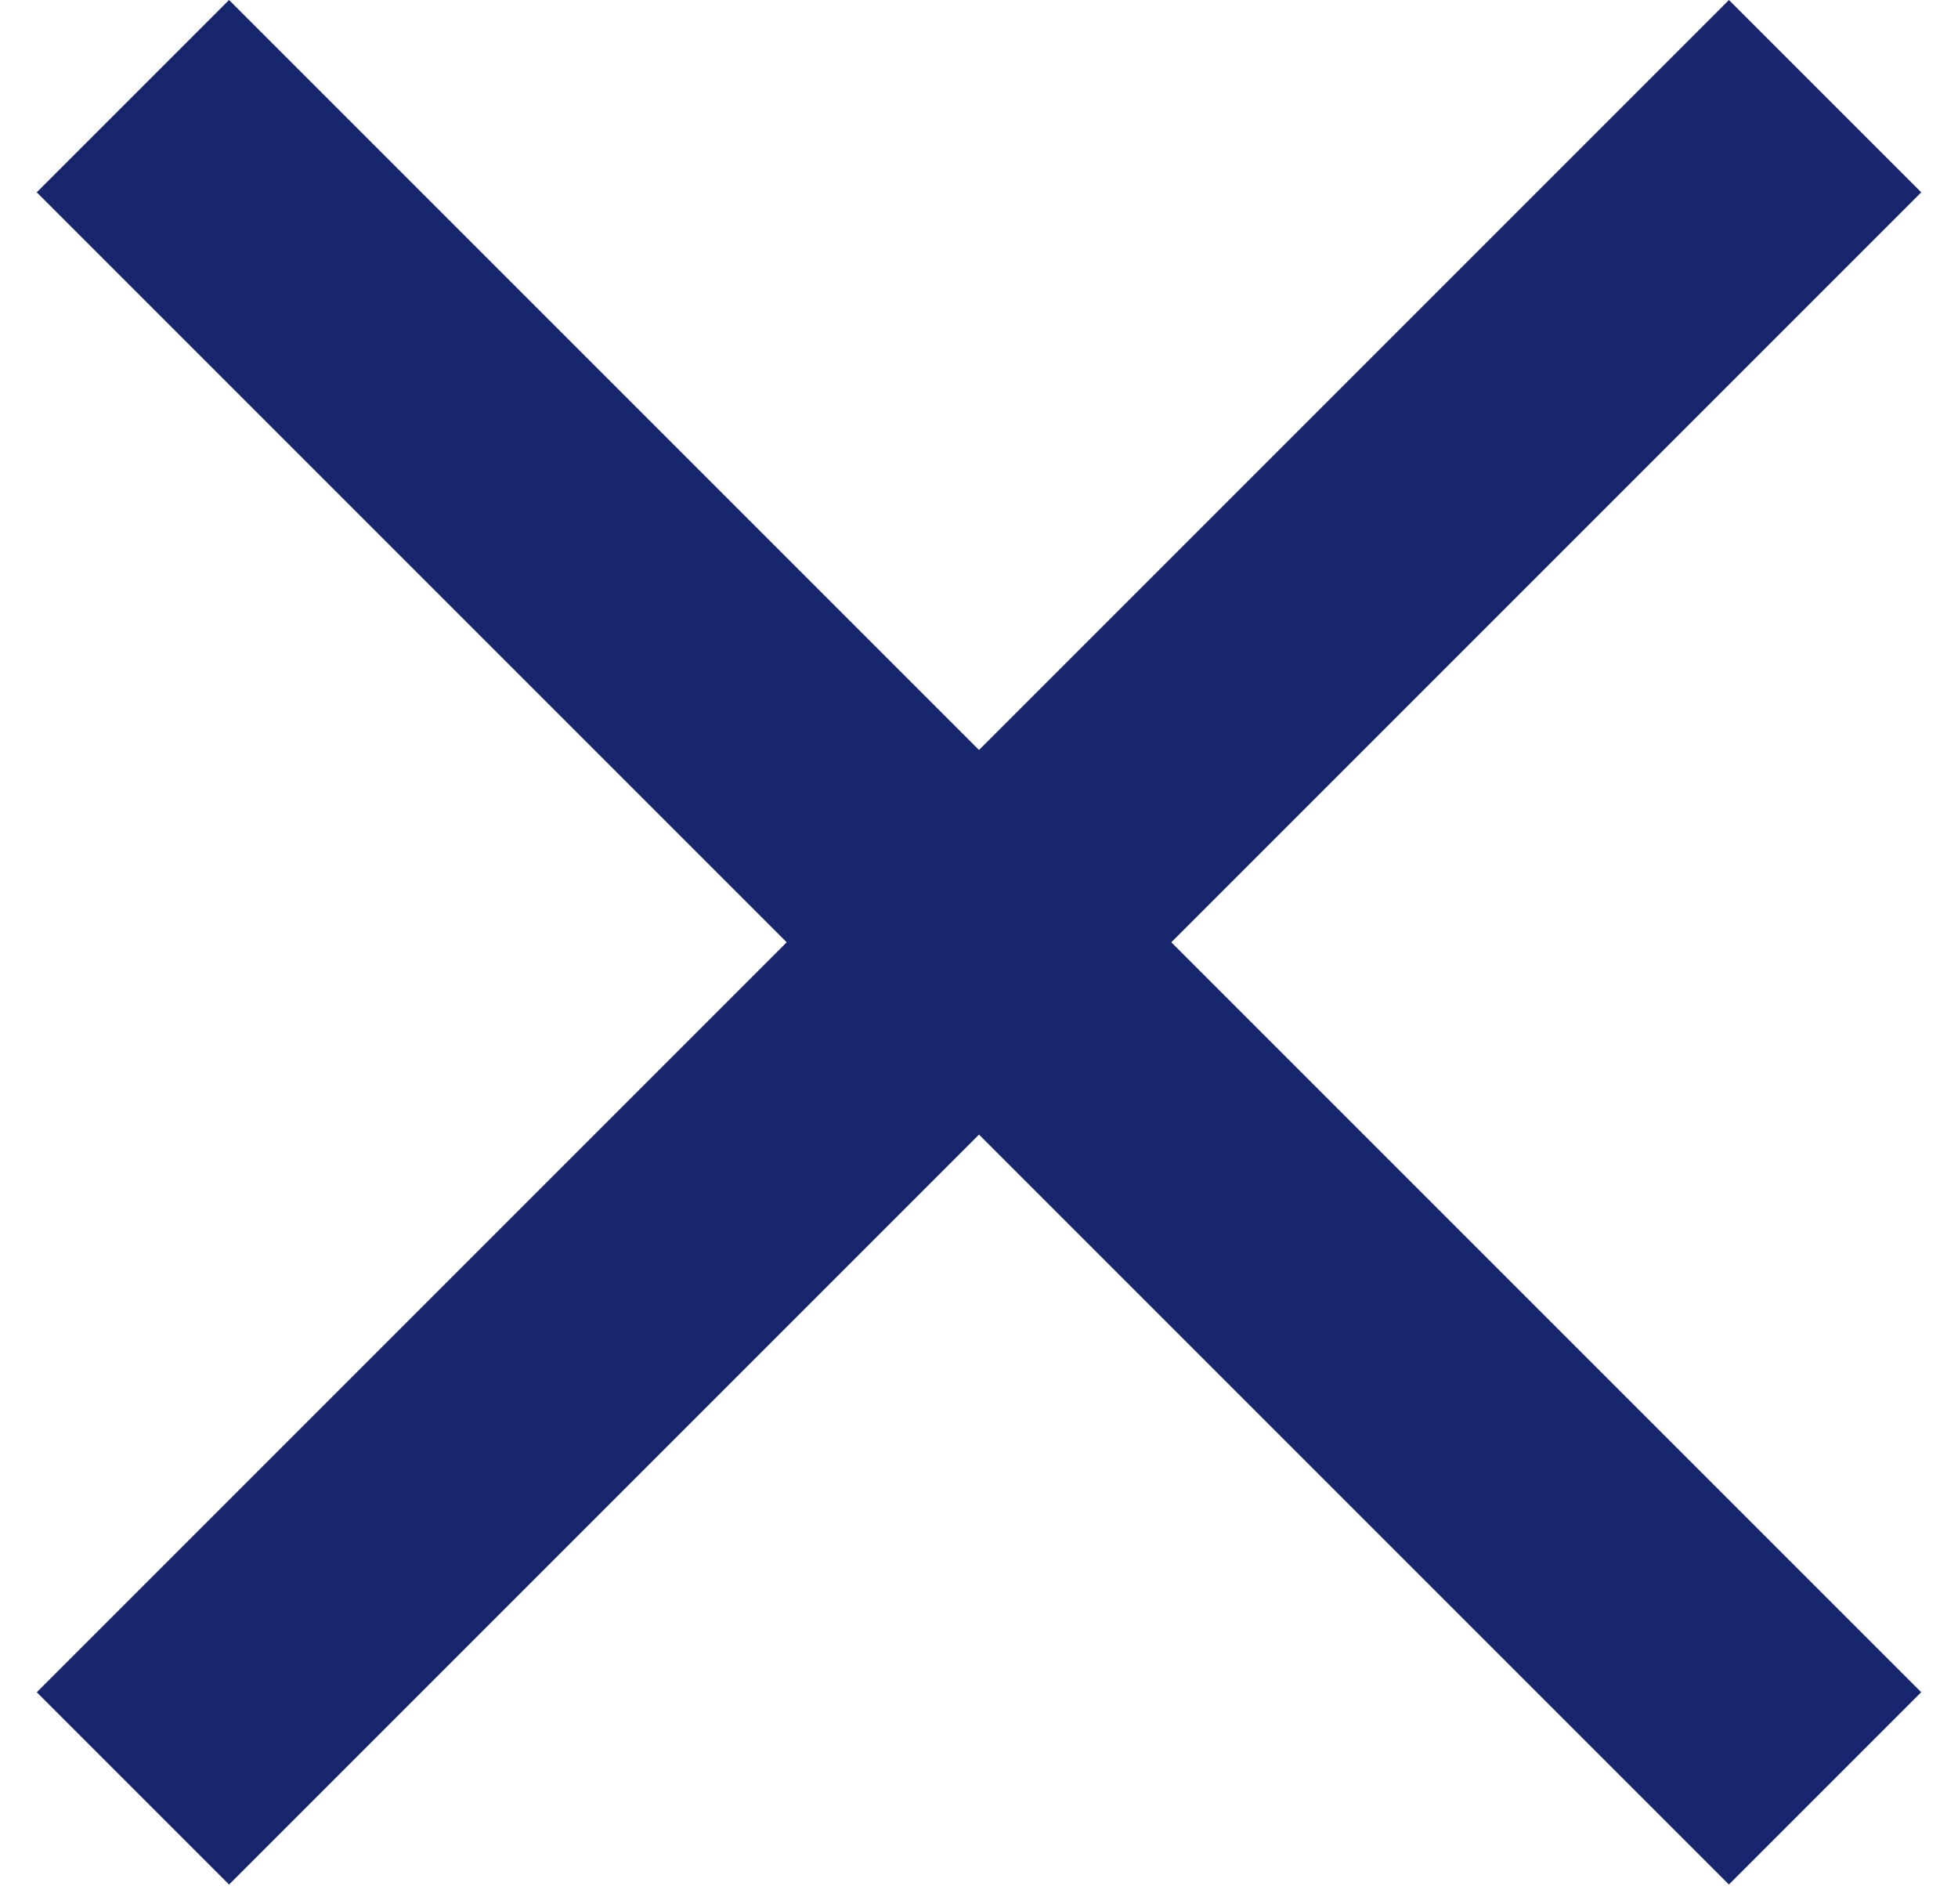 <?xml version="1.0" encoding="UTF-8"?>
<svg xmlns="http://www.w3.org/2000/svg" width="36" height="35" viewBox="0 0 36 35" fill="none">
  <rect x="4.211" width="44" height="5" transform="rotate(45 4.211 0)" fill="#18266D"></rect>
  <rect x="0.676" y="31.113" width="44" height="5" transform="rotate(-45 0.676 31.113)" fill="#18266D"></rect>
</svg>
